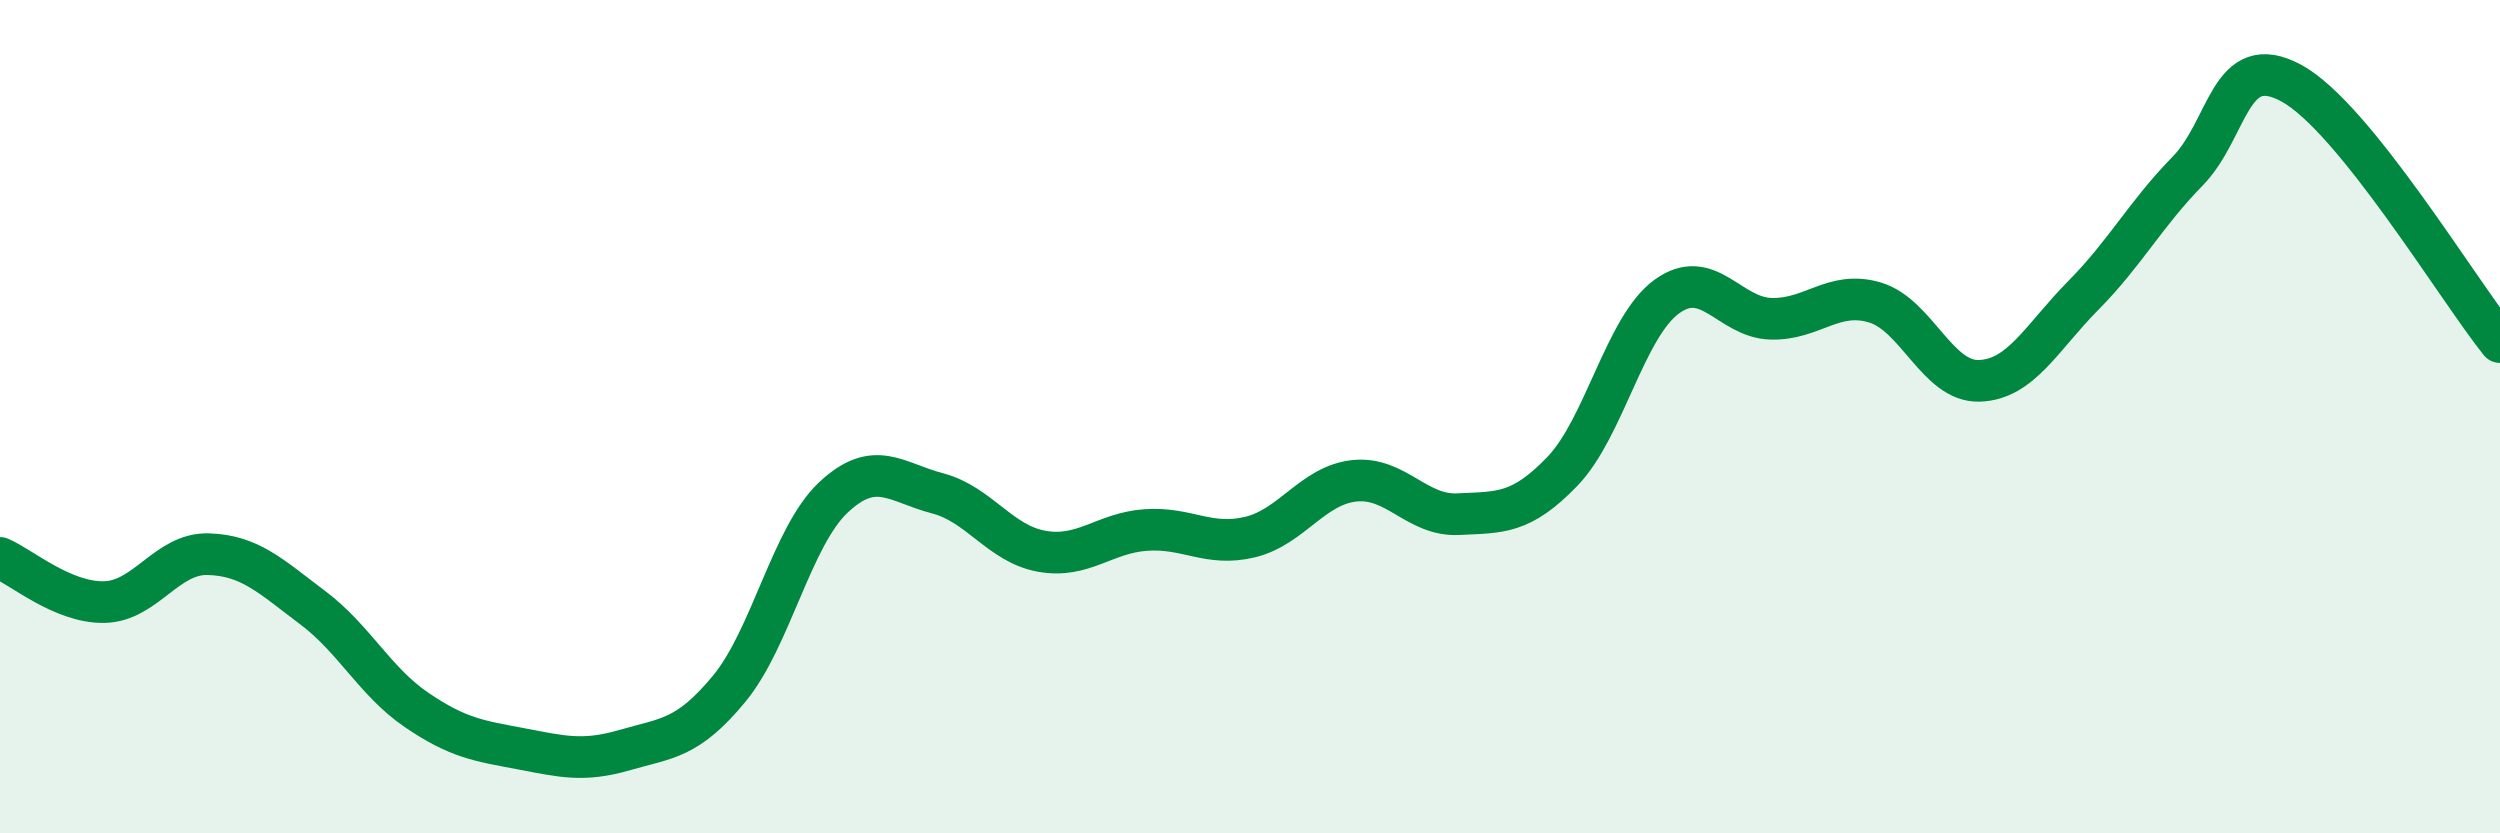 
    <svg width="60" height="20" viewBox="0 0 60 20" xmlns="http://www.w3.org/2000/svg">
      <path
        d="M 0,13.39 C 0.5,13.6 1.5,14.47 2.5,14.45 C 3.5,14.43 4,13.27 5,13.3 C 6,13.33 6.5,13.83 7.5,14.58 C 8.5,15.33 9,16.36 10,17.04 C 11,17.72 11.5,17.78 12.5,17.97 C 13.5,18.16 14,18.29 15,18 C 16,17.71 16.5,17.74 17.5,16.53 C 18.5,15.32 19,12.88 20,11.94 C 21,11 21.5,11.58 22.5,11.84 C 23.5,12.1 24,13.05 25,13.23 C 26,13.41 26.5,12.79 27.5,12.72 C 28.5,12.65 29,13.13 30,12.89 C 31,12.65 31.5,11.65 32.5,11.54 C 33.5,11.43 34,12.39 35,12.34 C 36,12.29 36.5,12.35 37.5,11.31 C 38.5,10.27 39,7.85 40,7.12 C 41,6.39 41.5,7.62 42.5,7.65 C 43.5,7.68 44,6.96 45,7.26 C 46,7.56 46.5,9.17 47.5,9.14 C 48.5,9.11 49,8.1 50,7.09 C 51,6.08 51.5,5.13 52.5,4.11 C 53.5,3.09 53.5,1.18 55,2 C 56.5,2.82 59,6.97 60,8.21L60 20L0 20Z"
        fill="#008740"
        opacity="0.1"
        stroke-linecap="round"
        stroke-linejoin="round"
      />
      <path
        d="M 0,13.39 C 0.5,13.6 1.5,14.47 2.5,14.45 C 3.5,14.43 4,13.27 5,13.3 C 6,13.33 6.5,13.83 7.5,14.58 C 8.5,15.33 9,16.36 10,17.04 C 11,17.72 11.5,17.78 12.5,17.97 C 13.5,18.16 14,18.29 15,18 C 16,17.71 16.5,17.74 17.5,16.53 C 18.5,15.32 19,12.88 20,11.94 C 21,11 21.5,11.58 22.5,11.84 C 23.5,12.1 24,13.05 25,13.23 C 26,13.41 26.5,12.79 27.5,12.72 C 28.5,12.65 29,13.13 30,12.89 C 31,12.65 31.5,11.65 32.5,11.54 C 33.5,11.43 34,12.39 35,12.34 C 36,12.29 36.5,12.35 37.5,11.31 C 38.5,10.27 39,7.85 40,7.12 C 41,6.39 41.5,7.62 42.5,7.65 C 43.5,7.68 44,6.96 45,7.26 C 46,7.56 46.5,9.17 47.5,9.14 C 48.5,9.11 49,8.1 50,7.09 C 51,6.08 51.5,5.13 52.5,4.11 C 53.5,3.09 53.5,1.18 55,2 C 56.5,2.82 59,6.97 60,8.21"
        stroke="#008740"
        stroke-width="1"
        fill="none"
        stroke-linecap="round"
        stroke-linejoin="round"
      />
    </svg>
  